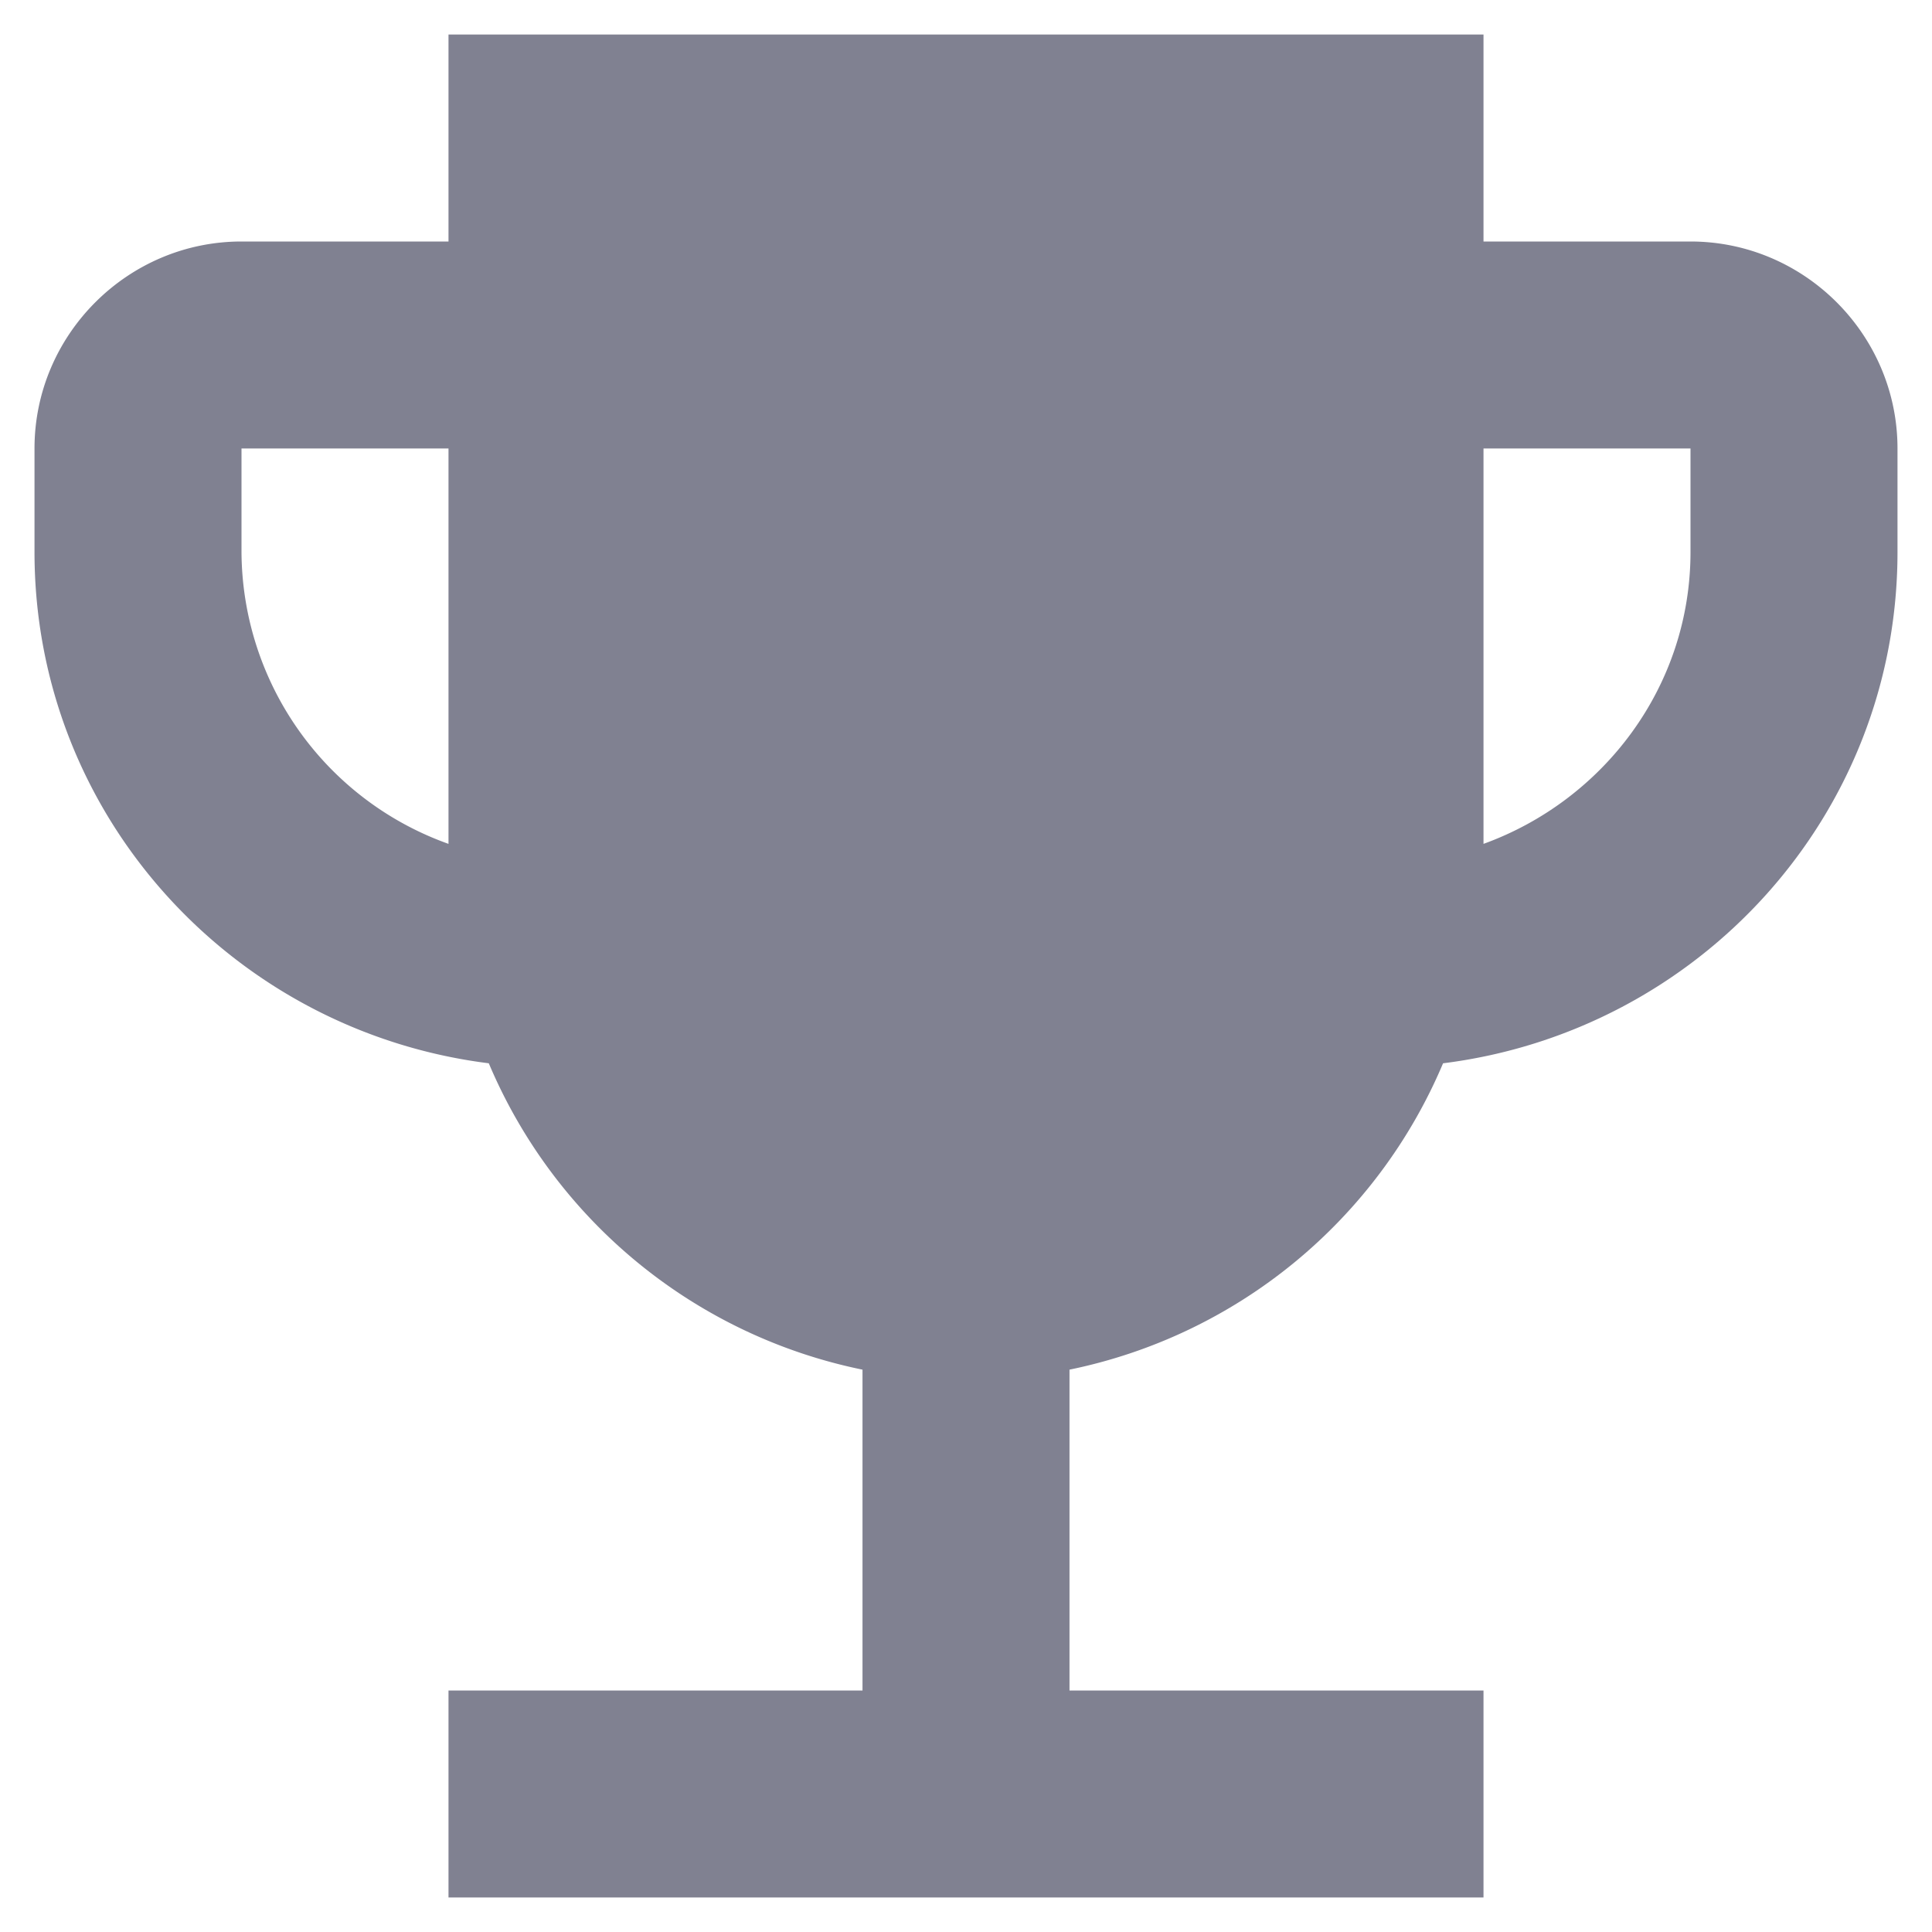 <svg fill="none" xmlns="http://www.w3.org/2000/svg" viewBox="0 0 14 14"><path d="M12.25 1.75h-1.5V.25h-7.5v1.5h-1.5c-.825 0-1.5.675-1.5 1.5V4c0 1.912 1.44 3.473 3.292 3.705a3.757 3.757 0 002.708 2.22v2.325h-3v1.5h7.5v-1.5h-3V9.925a3.757 3.757 0 002.707-2.22C12.31 7.473 13.75 5.912 13.75 4v-.75c0-.825-.675-1.5-1.5-1.5zM1.75 4v-.75h1.5v2.865A2.258 2.258 0 011.75 4zm10.5 0c0 .975-.63 1.8-1.5 2.115V3.25h1.5V4z" fill="#808191"/></svg>